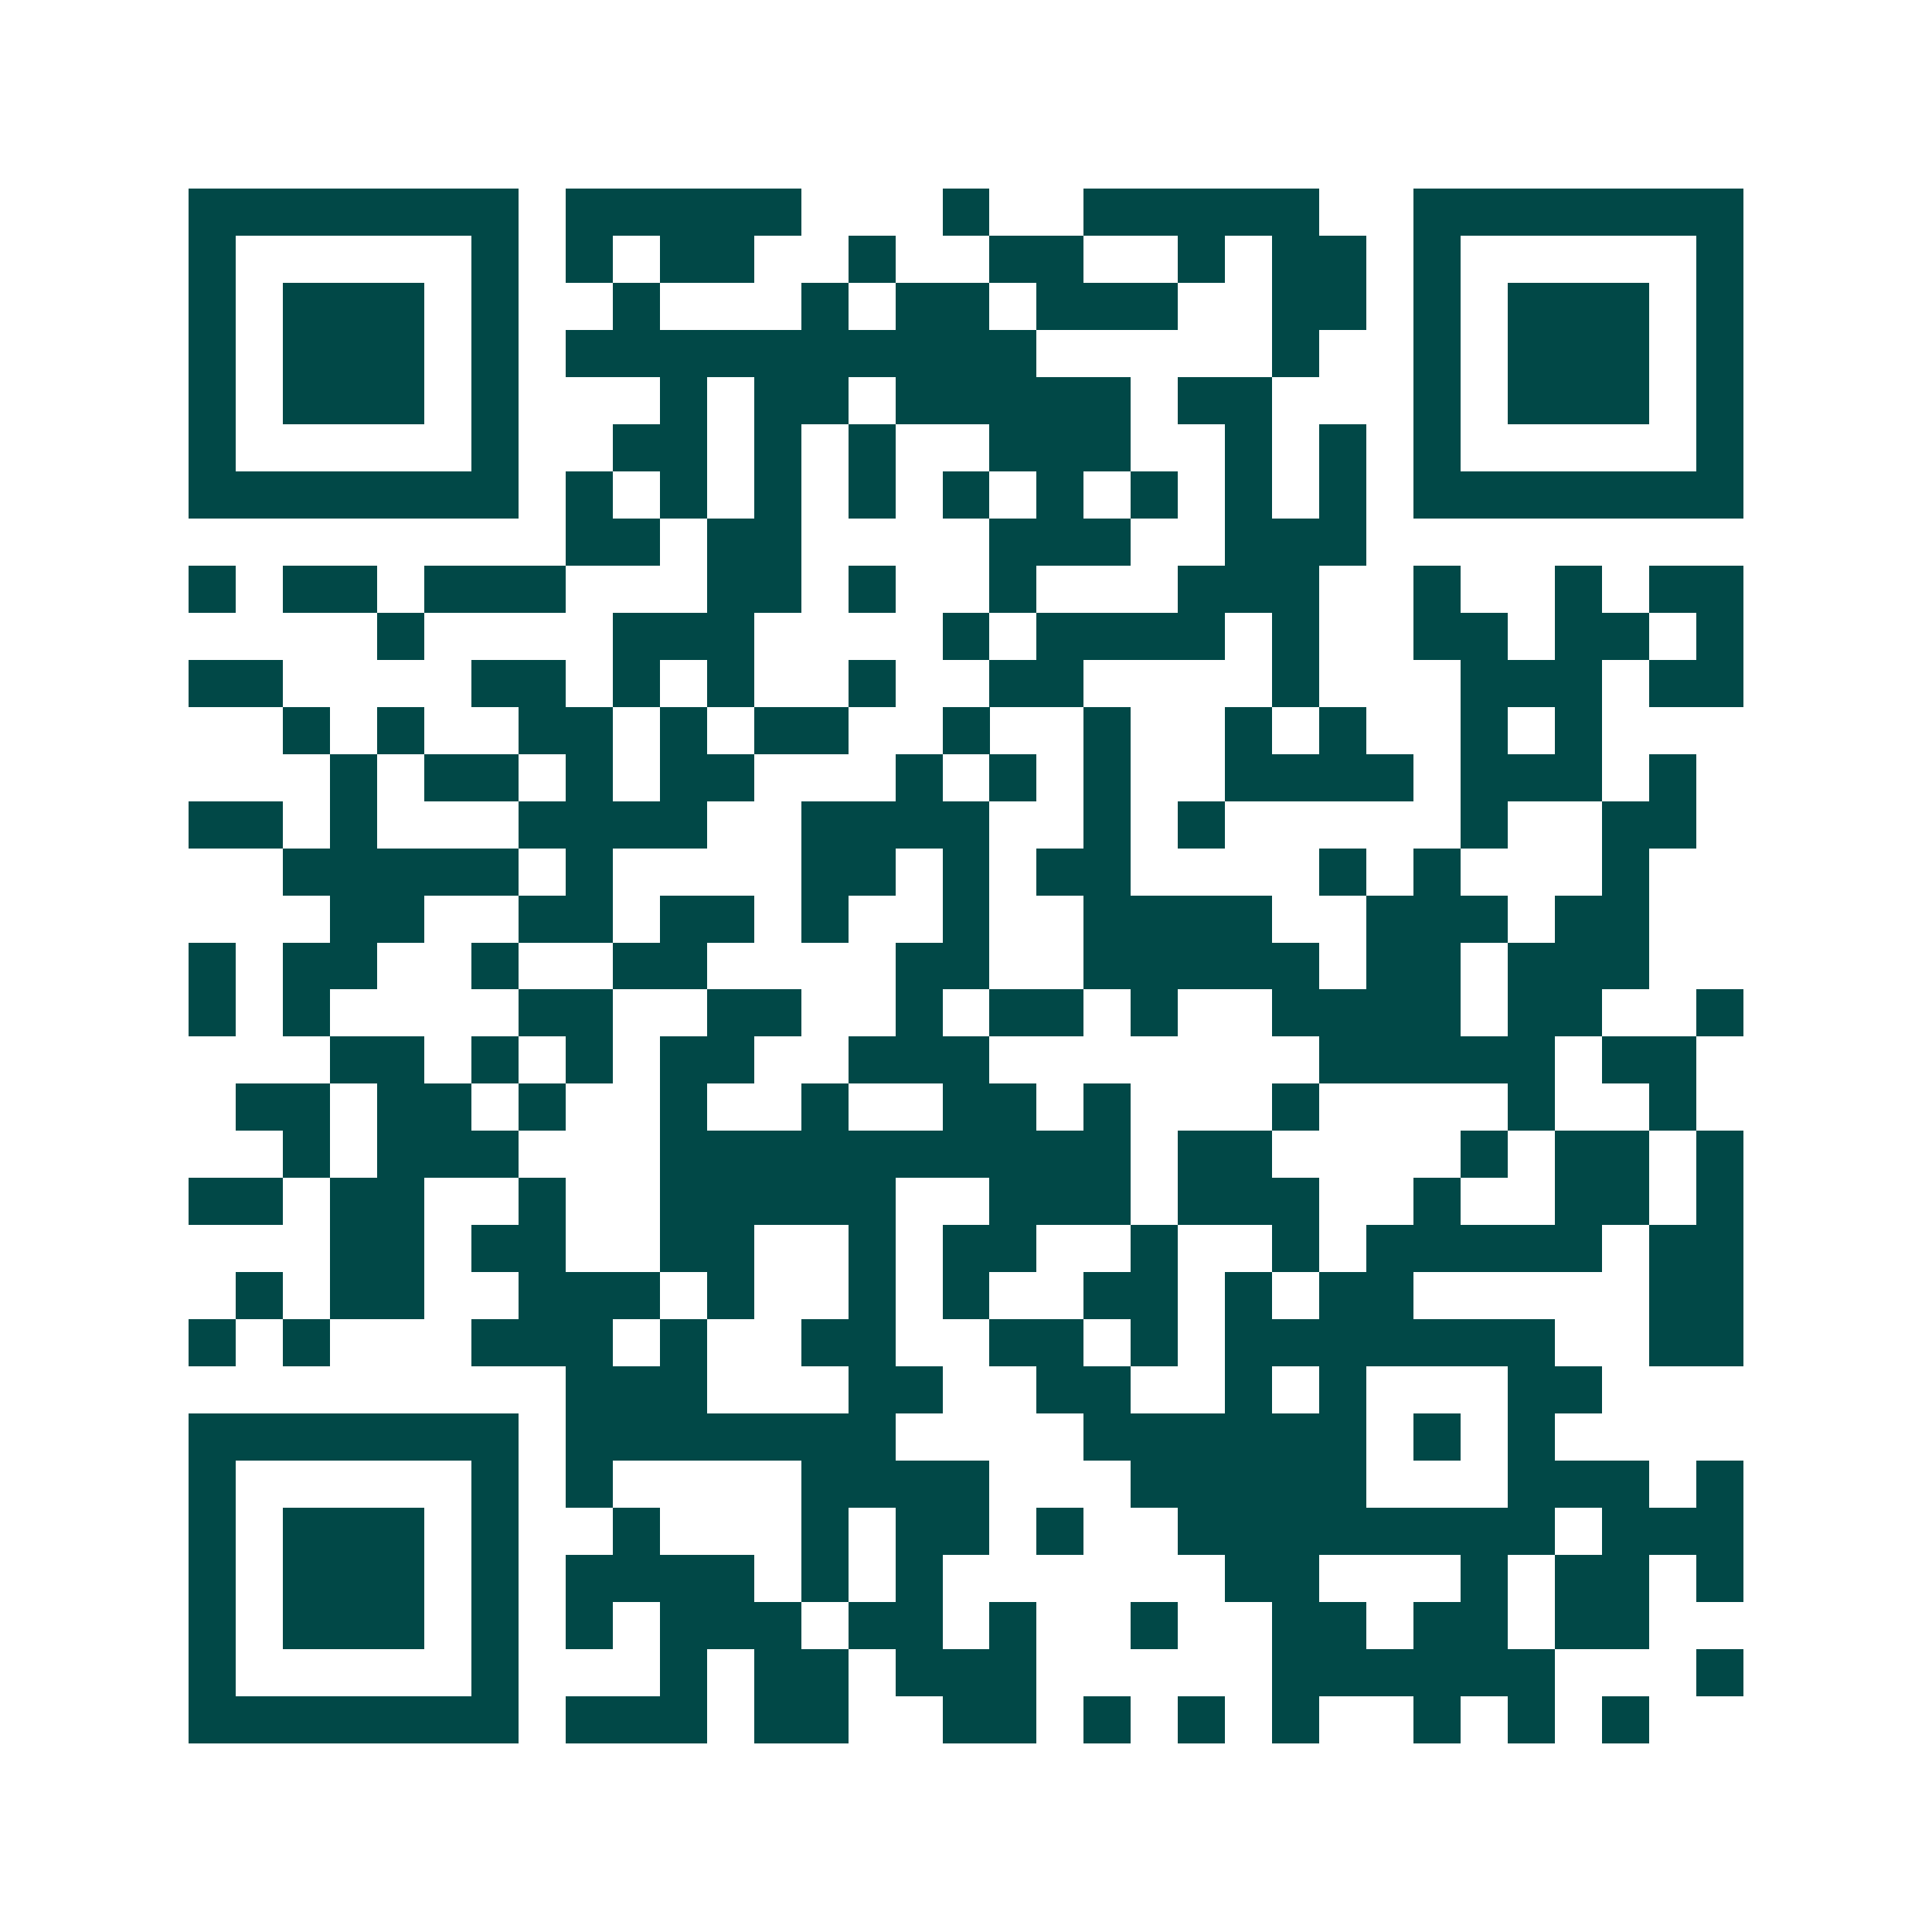 <svg xmlns="http://www.w3.org/2000/svg" width="200" height="200" viewBox="0 0 41 41" shape-rendering="crispEdges"><path fill="#ffffff" d="M0 0h41v41H0z"/><path stroke="#014847" d="M4 4.5h7m1 0h5m3 0h1m2 0h5m2 0h7M4 5.5h1m5 0h1m1 0h1m1 0h2m2 0h1m2 0h2m2 0h1m1 0h2m1 0h1m5 0h1M4 6.5h1m1 0h3m1 0h1m2 0h1m3 0h1m1 0h2m1 0h3m2 0h2m1 0h1m1 0h3m1 0h1M4 7.5h1m1 0h3m1 0h1m1 0h10m5 0h1m2 0h1m1 0h3m1 0h1M4 8.5h1m1 0h3m1 0h1m3 0h1m1 0h2m1 0h5m1 0h2m3 0h1m1 0h3m1 0h1M4 9.5h1m5 0h1m2 0h2m1 0h1m1 0h1m2 0h3m2 0h1m1 0h1m1 0h1m5 0h1M4 10.5h7m1 0h1m1 0h1m1 0h1m1 0h1m1 0h1m1 0h1m1 0h1m1 0h1m1 0h1m1 0h7M12 11.5h2m1 0h2m4 0h3m2 0h3M4 12.5h1m1 0h2m1 0h3m3 0h2m1 0h1m2 0h1m3 0h3m2 0h1m2 0h1m1 0h2M8 13.5h1m4 0h3m4 0h1m1 0h4m1 0h1m2 0h2m1 0h2m1 0h1M4 14.5h2m4 0h2m1 0h1m1 0h1m2 0h1m2 0h2m4 0h1m3 0h3m1 0h2M6 15.5h1m1 0h1m2 0h2m1 0h1m1 0h2m2 0h1m2 0h1m2 0h1m1 0h1m2 0h1m1 0h1M7 16.5h1m1 0h2m1 0h1m1 0h2m3 0h1m1 0h1m1 0h1m2 0h4m1 0h3m1 0h1M4 17.5h2m1 0h1m3 0h4m2 0h4m2 0h1m1 0h1m5 0h1m2 0h2M6 18.5h5m1 0h1m4 0h2m1 0h1m1 0h2m4 0h1m1 0h1m3 0h1M7 19.5h2m2 0h2m1 0h2m1 0h1m2 0h1m2 0h4m2 0h3m1 0h2M4 20.5h1m1 0h2m2 0h1m2 0h2m4 0h2m2 0h5m1 0h2m1 0h3M4 21.5h1m1 0h1m4 0h2m2 0h2m2 0h1m1 0h2m1 0h1m2 0h4m1 0h2m2 0h1M7 22.5h2m1 0h1m1 0h1m1 0h2m2 0h3m7 0h5m1 0h2M5 23.5h2m1 0h2m1 0h1m2 0h1m2 0h1m2 0h2m1 0h1m3 0h1m4 0h1m2 0h1M6 24.5h1m1 0h3m3 0h10m1 0h2m4 0h1m1 0h2m1 0h1M4 25.5h2m1 0h2m2 0h1m2 0h5m2 0h3m1 0h3m2 0h1m2 0h2m1 0h1M7 26.5h2m1 0h2m2 0h2m2 0h1m1 0h2m2 0h1m2 0h1m1 0h5m1 0h2M5 27.5h1m1 0h2m2 0h3m1 0h1m2 0h1m1 0h1m2 0h2m1 0h1m1 0h2m5 0h2M4 28.5h1m1 0h1m3 0h3m1 0h1m2 0h2m2 0h2m1 0h1m1 0h7m2 0h2M12 29.5h3m3 0h2m2 0h2m2 0h1m1 0h1m3 0h2M4 30.5h7m1 0h7m4 0h6m1 0h1m1 0h1M4 31.5h1m5 0h1m1 0h1m4 0h4m3 0h5m3 0h3m1 0h1M4 32.5h1m1 0h3m1 0h1m2 0h1m3 0h1m1 0h2m1 0h1m2 0h8m1 0h3M4 33.5h1m1 0h3m1 0h1m1 0h4m1 0h1m1 0h1m6 0h2m3 0h1m1 0h2m1 0h1M4 34.5h1m1 0h3m1 0h1m1 0h1m1 0h3m1 0h2m1 0h1m2 0h1m2 0h2m1 0h2m1 0h2M4 35.5h1m5 0h1m3 0h1m1 0h2m1 0h3m5 0h6m3 0h1M4 36.5h7m1 0h3m1 0h2m2 0h2m1 0h1m1 0h1m1 0h1m2 0h1m1 0h1m1 0h1"/></svg>
